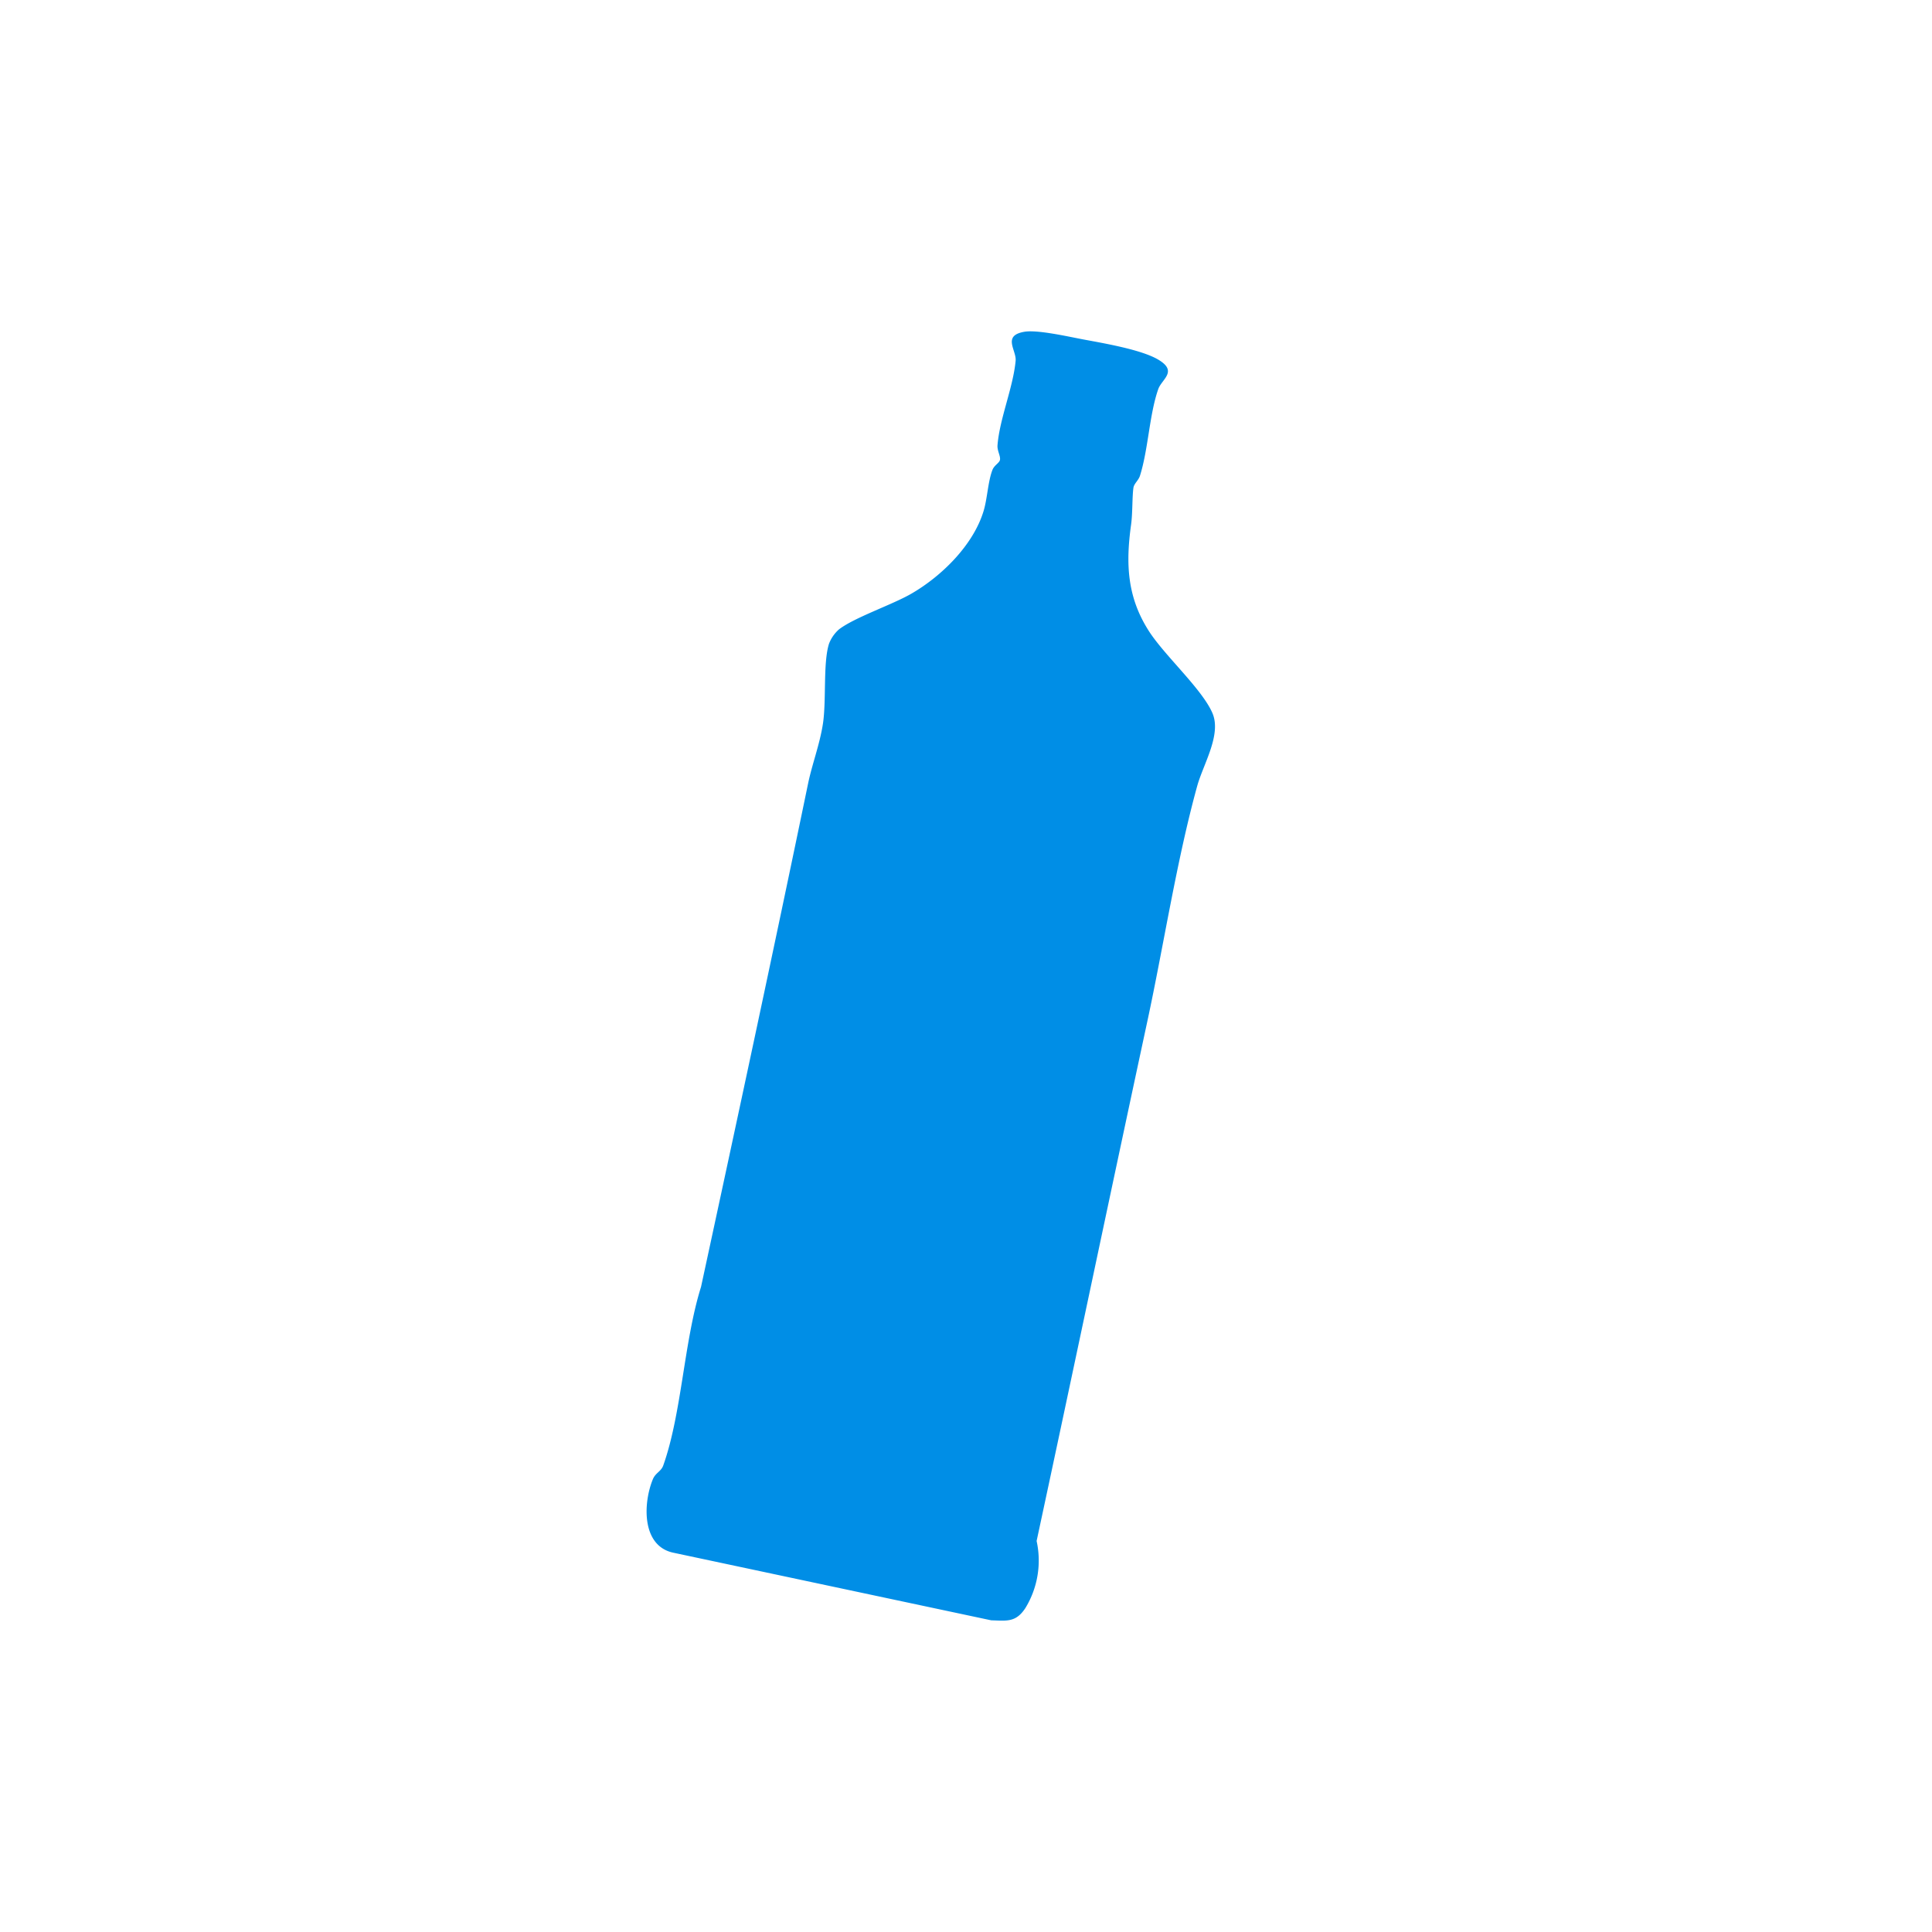 <svg xmlns="http://www.w3.org/2000/svg" xmlns:xlink="http://www.w3.org/1999/xlink" width="270" height="270" viewBox="0 0 270 270">
  <defs>
    <clipPath id="clip-path">
      <rect id="Rectangle_486" data-name="Rectangle 486" width="55.654" height="177.869" fill="#008ee6"/>
    </clipPath>
  </defs>
  <g id="Group_2175" data-name="Group 2175" transform="translate(-4722 5013)">
    <g id="icon-step1" transform="translate(-3109 -8178)">
      <rect id="Rectangle_381" data-name="Rectangle 381" width="270" height="270" transform="translate(7831 3165)" fill="rgba(255,255,255,0)"/>
    </g>
    <g id="Group_2174" data-name="Group 2174" transform="matrix(0.978, 0.208, -0.208, 0.978, 4848.03, -4971.04)">
      <g id="Group_2173" data-name="Group 2173" clip-path="url(#clip-path)">
        <path id="Path_1771" data-name="Path 1771" d="M25.821.084c2.9-.068,8.4-.321,11.027.6,2.979,1.038.979,2.553.794,4.009-.477,3.751.388,8.505.021,12.363-.068.713-.586,1.249-.545,1.85.093,1.334.634,3.474.752,5.117.391,5.451,1.536,10.009,5.567,14.06,2.877,2.89,8.93,6.352,11.035,9.331,1.894,2.682.224,7.268.036,10.406-.643,10.709.05,22.744.025,33.538-.057,24.783.024,49.565-.028,74.349a12.73,12.73,0,0,1,.409,9.506c-.877,2.241-2.151,2.267-4.31,2.656l-45.444,0c-4.545-.013-5.56-5.9-4.918-9.433.179-.984.9-1.3,1.023-2.195,1.019-7.652-.785-17.617-.027-25.516.078-24,.13-47.983,0-71.91-.015-2.753.452-5.688.293-8.586-.178-3.26-1.763-8.321-1.5-11.136a5.123,5.123,0,0,1,.949-2.271c1.8-2.1,6.514-4.88,8.84-6.969,3.613-3.247,7.07-8.43,7.488-13.423.153-1.828-.266-4.176.018-5.885.114-.686.743-1.135.734-1.575-.011-.542-.658-1.169-.759-1.915-.492-3.635.459-8.393.018-12.092-.176-1.473-2.591-3.037.339-4.211,1.716-.687,6.094-.62,8.166-.669" transform="translate(0 0)" fill="#008ee6"/>
      </g>
    </g>
  </g>
</svg>
